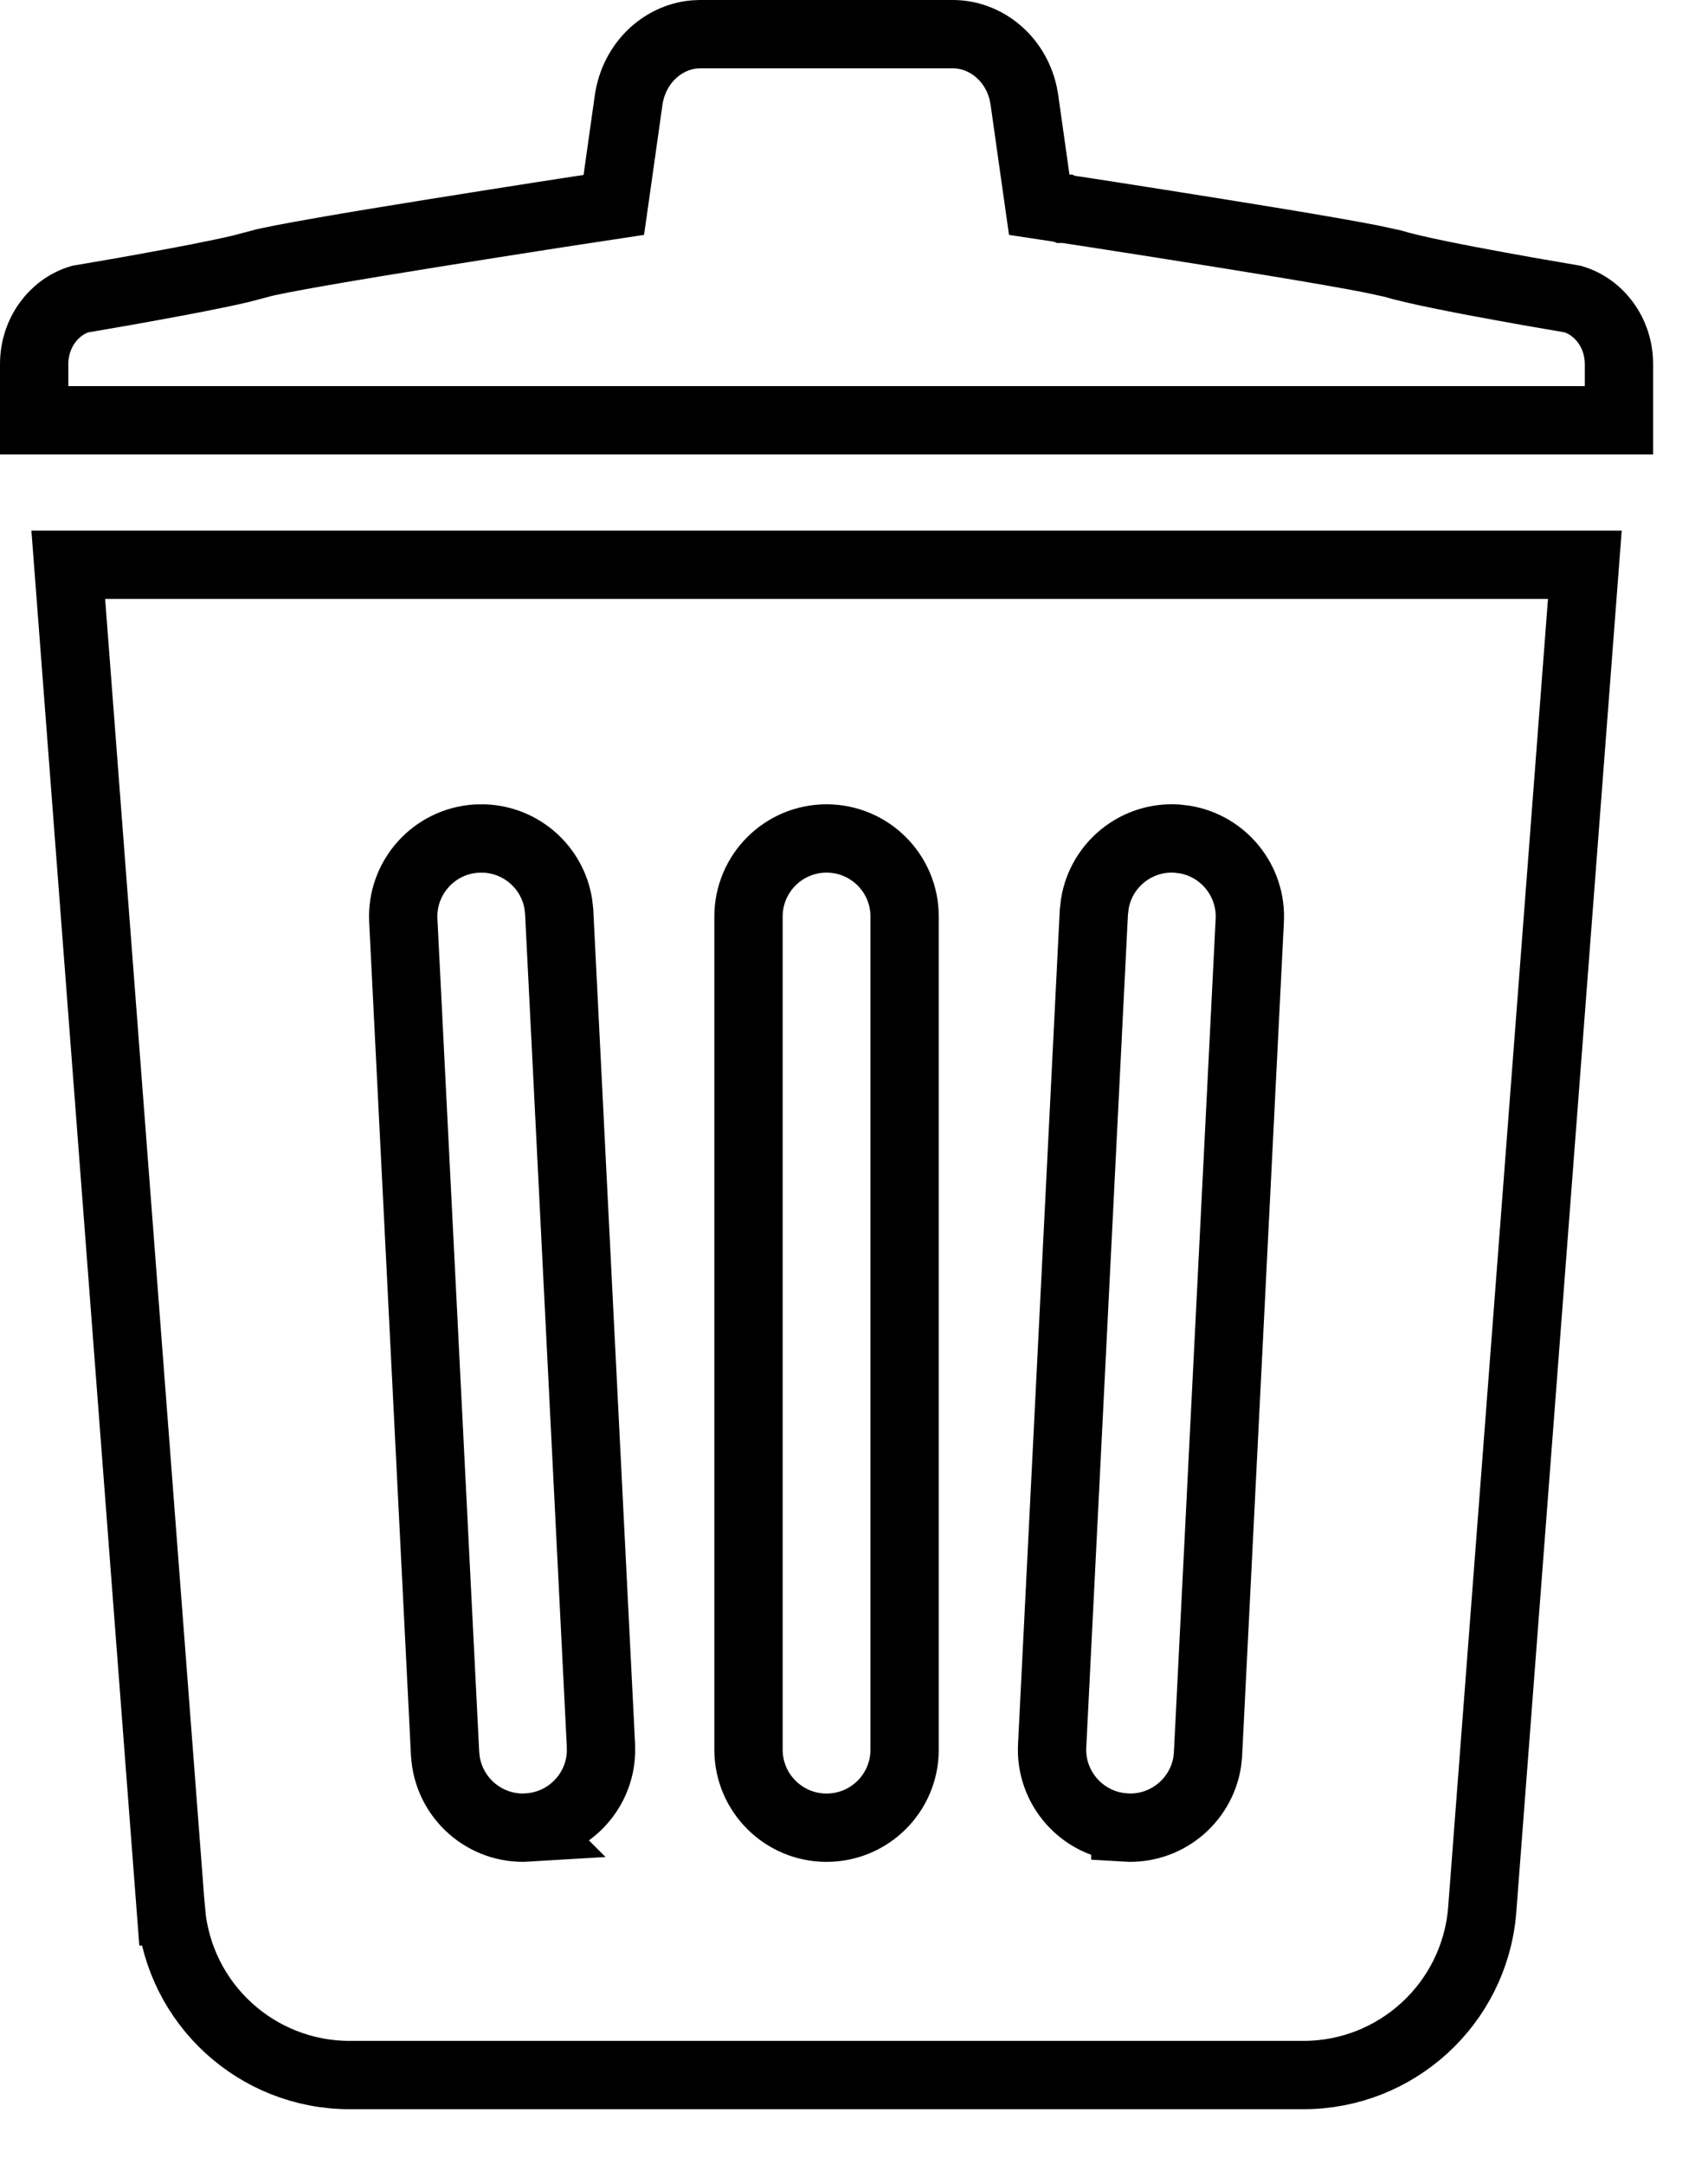 <svg width="30" height="38" viewBox="0 0 30 38" fill="none" xmlns="http://www.w3.org/2000/svg">
<path d="M27.837 9.918L26.032 33.569C25.888 35.195 24.526 36.442 22.893 36.442H6.142C4.509 36.442 3.148 35.195 3.004 33.569H3.003L1.199 9.918H27.837ZM14.518 14.725C13.762 14.725 13.147 15.338 13.147 16.096V30.727C13.147 31.485 13.762 32.098 14.518 32.098C15.275 32.098 15.889 31.485 15.889 30.727V16.096C15.889 15.338 15.275 14.725 14.518 14.725ZM8.371 14.727C7.617 14.773 7.043 15.419 7.084 16.171V16.172L7.818 30.804L7.819 30.81C7.865 31.566 8.515 32.141 9.27 32.095L9.269 32.094C9.978 32.051 10.528 31.478 10.556 30.784L10.555 30.645L9.822 16.02V16.013L9.806 15.873C9.702 15.233 9.159 14.752 8.511 14.726L8.371 14.727ZM20.666 14.727C19.956 14.684 19.342 15.188 19.23 15.873L19.214 16.013L19.213 16.02L18.481 30.645C18.435 31.399 19.011 32.048 19.766 32.094V32.095C20.475 32.138 21.091 31.635 21.203 30.949L21.218 30.81V30.804L21.951 16.178C21.993 15.471 21.491 14.855 20.805 14.743L20.666 14.727Z" stroke="black" stroke-width="1.2"/>
<path d="M12.3 0.6H16.735C17.307 0.6 17.828 1.015 17.971 1.634L17.994 1.76V1.761L18.191 3.156L18.254 3.599L18.695 3.666H18.696L18.698 3.667C18.701 3.667 18.705 3.667 18.71 3.668C18.72 3.669 18.735 3.672 18.754 3.675C18.792 3.681 18.849 3.689 18.921 3.7C19.065 3.722 19.272 3.754 19.523 3.793C20.023 3.871 20.696 3.977 21.388 4.088C22.08 4.199 22.789 4.315 23.361 4.415C23.659 4.467 23.906 4.513 24.092 4.549L24.456 4.628C24.831 4.742 25.655 4.902 26.342 5.027C26.694 5.092 27.026 5.15 27.269 5.191C27.39 5.212 27.49 5.23 27.56 5.241C27.587 5.246 27.61 5.25 27.628 5.253C28.089 5.391 28.436 5.845 28.436 6.395V7.381H0.6V6.395C0.6 5.844 0.948 5.389 1.408 5.252C1.426 5.249 1.448 5.246 1.476 5.241C1.545 5.23 1.645 5.212 1.767 5.191C2.01 5.15 2.341 5.092 2.693 5.027C3.209 4.933 3.801 4.821 4.224 4.722L4.58 4.628C4.686 4.596 5.081 4.519 5.676 4.415C6.248 4.315 6.957 4.199 7.648 4.088C8.34 3.977 9.012 3.871 9.513 3.793C9.763 3.754 9.97 3.722 10.114 3.7C10.186 3.689 10.243 3.681 10.281 3.675C10.3 3.672 10.315 3.669 10.325 3.668C10.33 3.667 10.334 3.667 10.336 3.667C10.337 3.667 10.338 3.666 10.339 3.666H10.34L10.781 3.599L10.844 3.156L11.041 1.761C11.133 1.115 11.625 0.66 12.187 0.605L12.3 0.6Z" stroke="black" stroke-width="1.2"/>
</svg>
